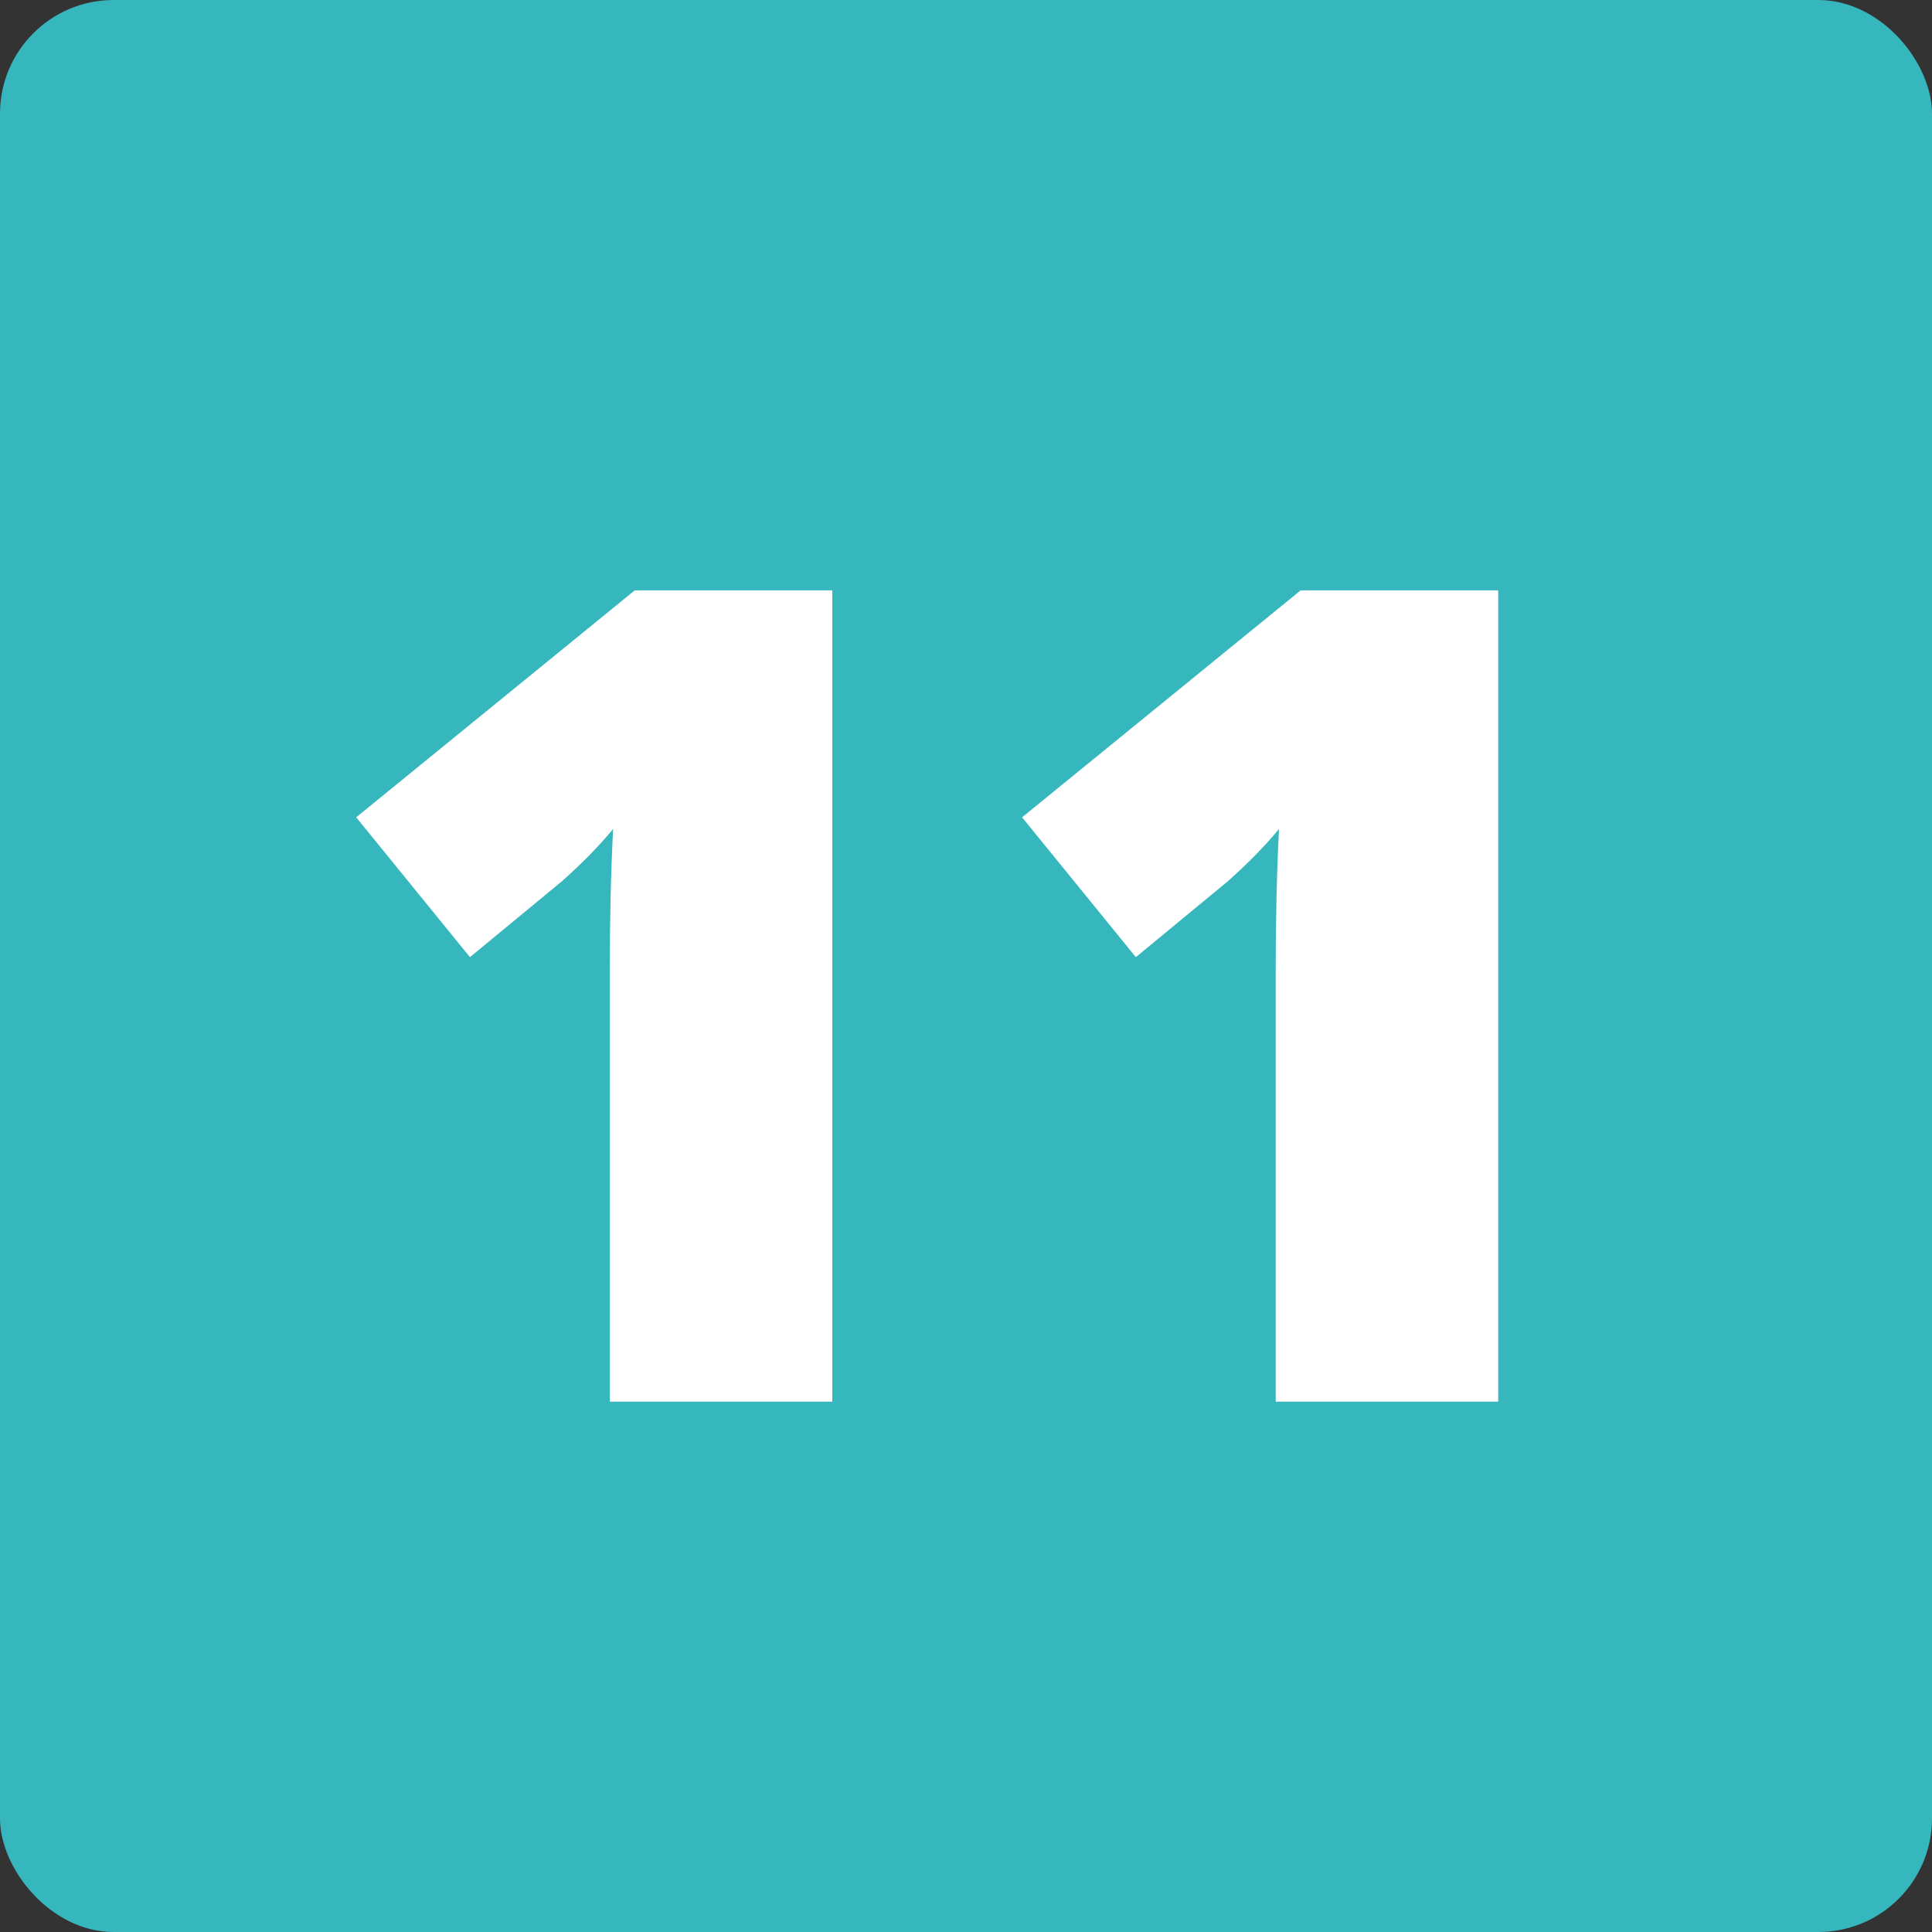 <?xml version="1.0" encoding="UTF-8"?> <svg xmlns="http://www.w3.org/2000/svg" width="102" height="102" viewBox="0 0 102 102" fill="none"><rect x="0" y="0" width="102" height="102" fill="#333333" stroke="none"/> <rect width="102" height="102" rx="6" fill="#36B7BD"></rect> <path d="M43.941 74H32.193V51.324C32.193 48.57 32.252 46.051 32.369 43.766C31.646 44.645 30.748 45.562 29.674 46.52L24.811 50.533L18.805 43.15L33.512 31.168H43.941V74ZM79.098 74H67.35V51.324C67.35 48.57 67.408 46.051 67.525 43.766C66.803 44.645 65.904 45.562 64.83 46.52L59.967 50.533L53.961 43.15L68.668 31.168H79.098V74Z" fill="white"></path> </svg> 